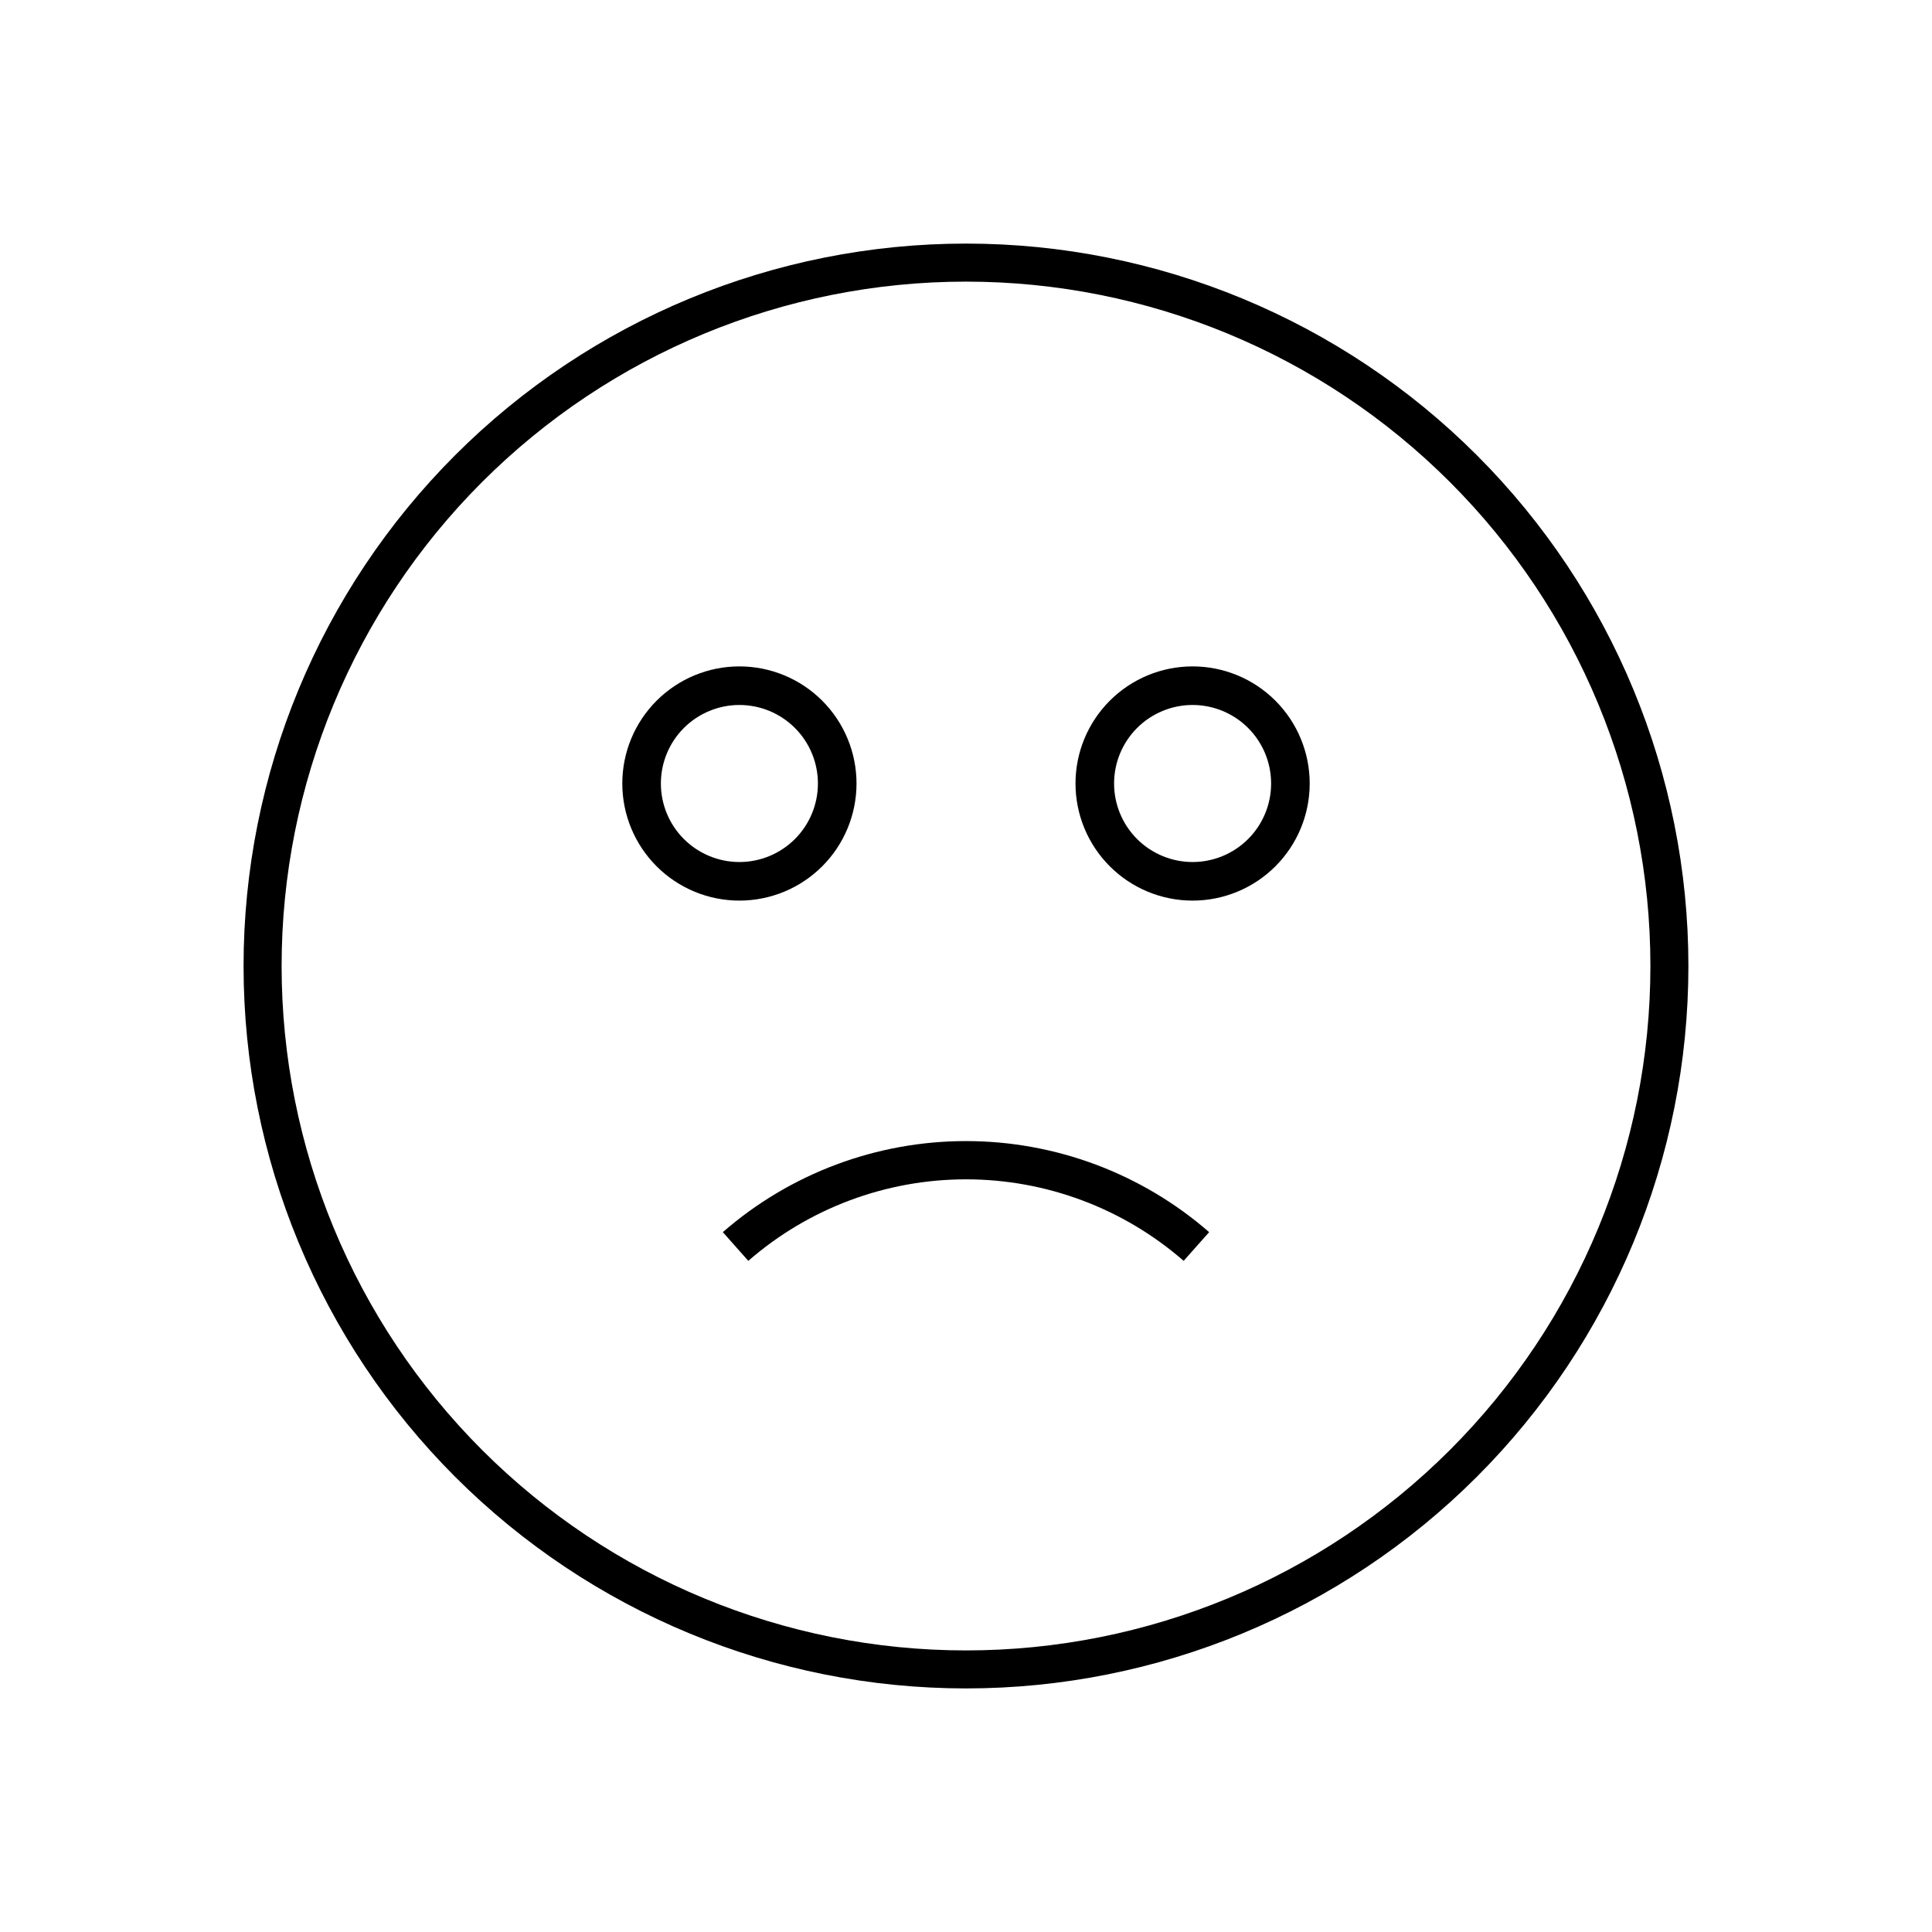 <?xml version="1.0" encoding="UTF-8"?>
<!-- Uploaded to: ICON Repo, www.svgrepo.com, Generator: ICON Repo Mixer Tools -->
<svg fill="#000000" width="800px" height="800px" version="1.1" viewBox="144 144 512 512" xmlns="http://www.w3.org/2000/svg">
 <g>
  <path d="m400 591.45c-50.777 0-99.473-20.168-135.38-56.074-35.902-35.902-56.074-84.598-56.074-135.37 0-50.777 20.172-99.473 56.074-135.38s84.598-56.074 135.38-56.074c50.773 0 99.469 20.172 135.37 56.074 35.906 35.902 56.074 84.598 56.074 135.38 0 50.773-20.168 99.469-56.074 135.37-35.902 35.906-84.598 56.074-135.37 56.074zm0-372.82v0.004c-48.105 0-94.238 19.105-128.25 53.121-34.016 34.012-53.121 80.145-53.121 128.25 0 48.102 19.105 94.234 53.121 128.25 34.012 34.016 80.145 53.125 128.25 53.125 48.102 0 94.234-19.109 128.25-53.125 34.016-34.012 53.125-80.145 53.125-128.25 0-48.105-19.109-94.238-53.125-128.25-34.012-34.016-80.145-53.121-128.25-53.121z"/>
  <path d="m457.68 478.14c-15.988-13.934-36.477-21.605-57.684-21.605s-41.699 7.672-57.688 21.605l-6.75-7.609c17.859-15.562 40.746-24.133 64.438-24.133 23.688 0 46.574 8.57 64.438 24.133z"/>
  <path d="m339.95 382.67c-8.23 0-16.125-3.269-21.945-9.09s-9.09-13.715-9.09-21.945c0-8.23 3.269-16.125 9.09-21.945s13.715-9.09 21.945-9.09c8.23 0 16.125 3.269 21.945 9.09s9.09 13.715 9.09 21.945c0 8.23-3.269 16.125-9.09 21.945s-13.715 9.09-21.945 9.09zm0-51.844c-5.519 0-10.812 2.195-14.715 6.094-3.902 3.902-6.094 9.195-6.094 14.715 0 5.519 2.191 10.812 6.094 14.715 3.902 3.898 9.195 6.094 14.715 6.094 5.516 0 10.809-2.195 14.711-6.094 3.902-3.902 6.094-9.195 6.094-14.715 0-5.519-2.191-10.812-6.094-14.715-3.902-3.898-9.195-6.094-14.711-6.094z"/>
  <path d="m460.05 382.67c-8.23 0-16.121-3.269-21.941-9.09s-9.09-13.715-9.09-21.945c0-8.23 3.269-16.125 9.09-21.945s13.711-9.09 21.941-9.09c8.234 0 16.125 3.269 21.945 9.09 5.82 5.82 9.09 13.715 9.09 21.945 0 8.23-3.269 16.125-9.09 21.945-5.82 5.82-13.711 9.09-21.945 9.09zm0-51.844c-5.516 0-10.809 2.195-14.711 6.094-3.902 3.902-6.094 9.195-6.094 14.715 0 5.519 2.191 10.812 6.094 14.715 3.902 3.898 9.195 6.094 14.711 6.094 5.519 0 10.812-2.195 14.715-6.094 3.902-3.902 6.094-9.195 6.094-14.715 0-5.519-2.191-10.812-6.094-14.715-3.902-3.898-9.195-6.094-14.715-6.094z"/>
 </g>
</svg>